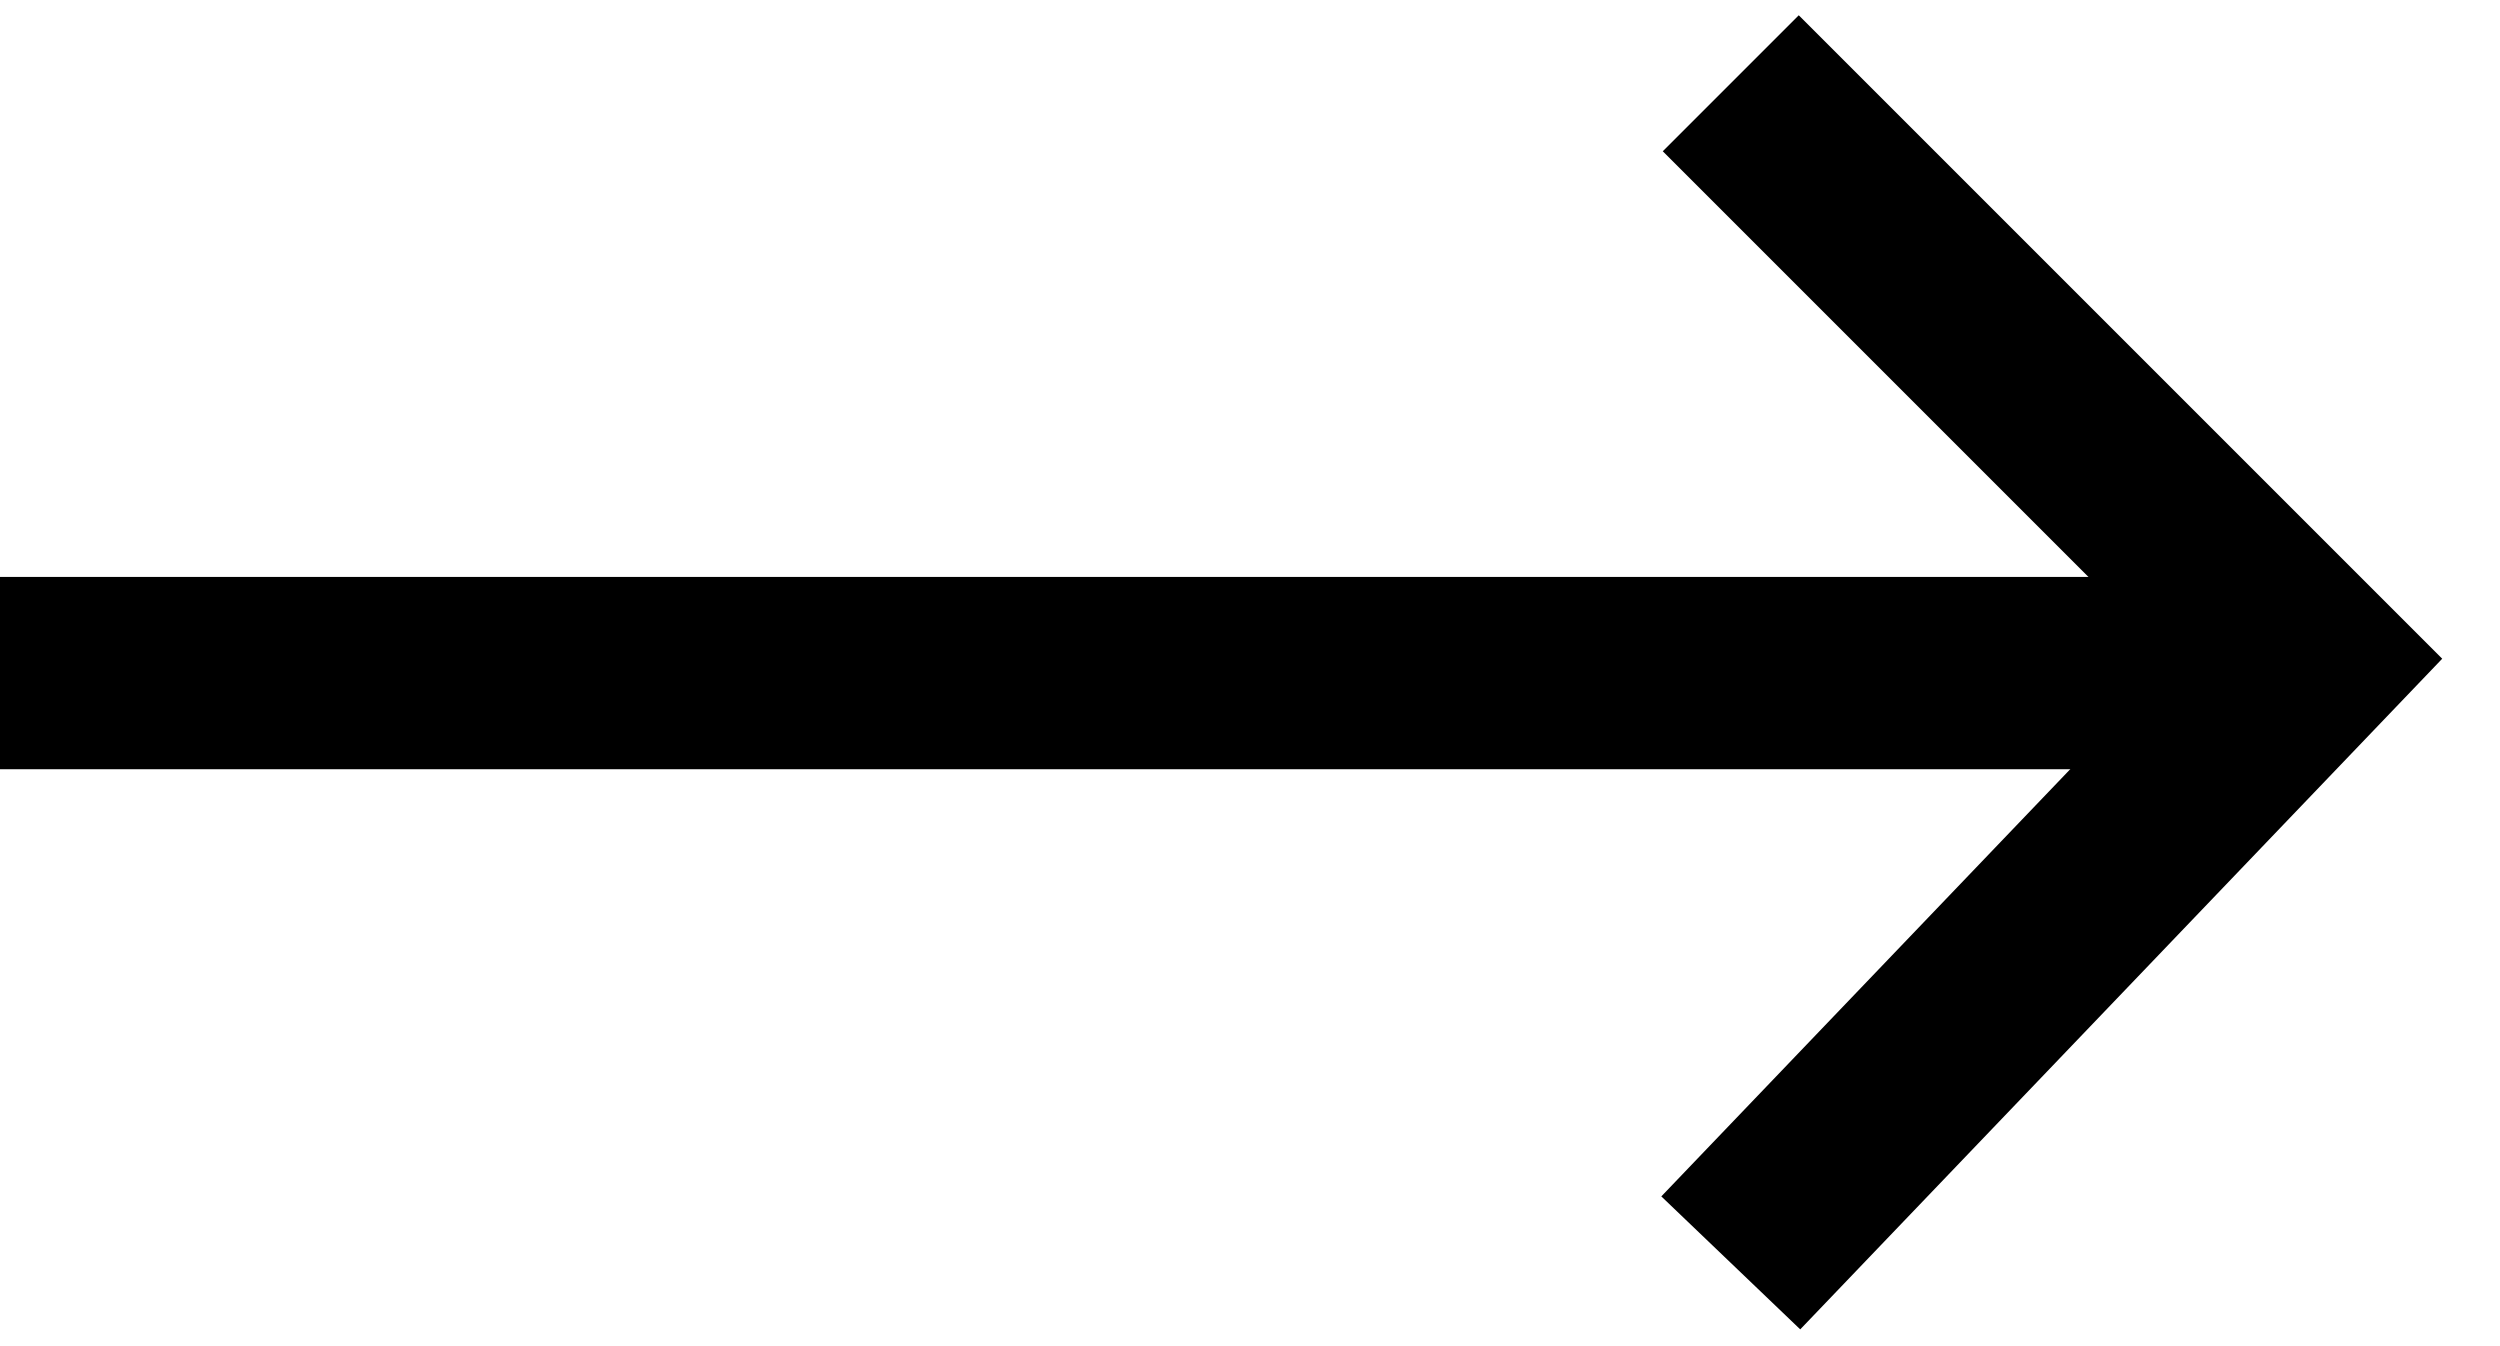 <svg width="26" height="14" viewBox="0 0 26 14" fill="none" xmlns="http://www.w3.org/2000/svg">
<path d="M18 13.134L24 6.866L18 0.866" stroke="black" stroke-width="2" stroke-miterlimit="10"/>
<path d="M24 7L0 7" stroke="black" stroke-width="2" stroke-miterlimit="10"/>
</svg>
